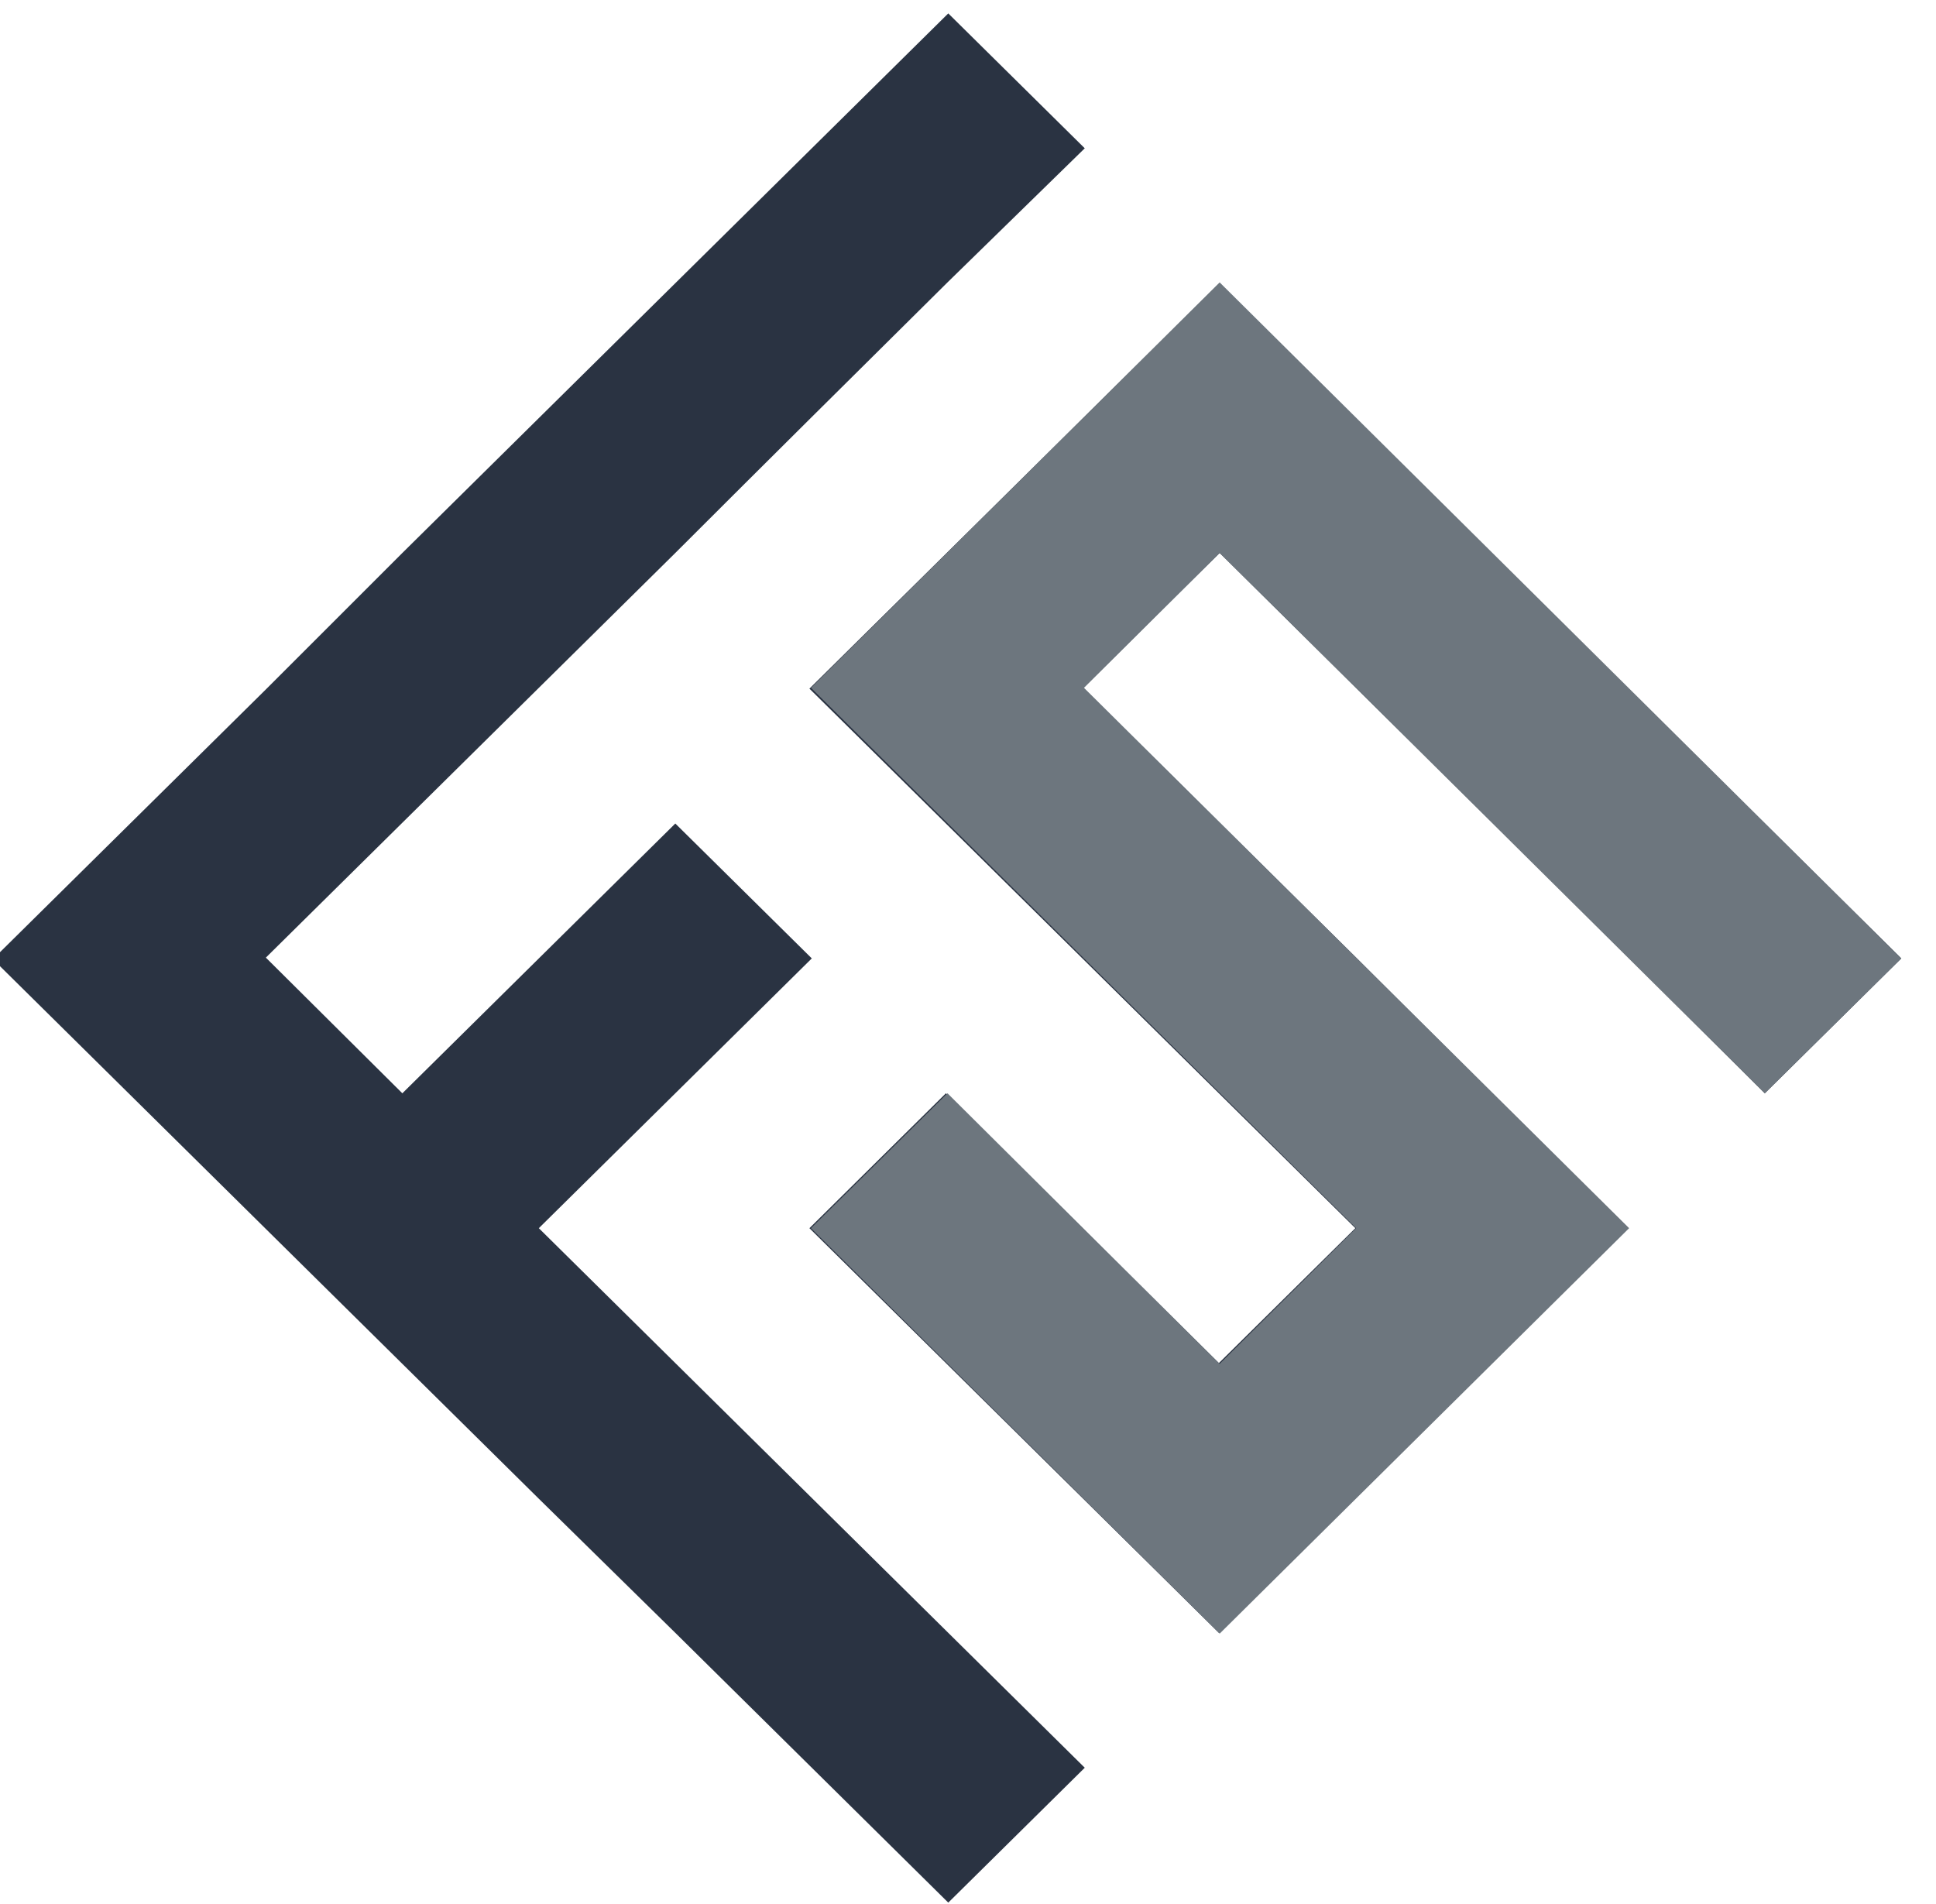 <?xml version="1.0" encoding="utf-8"?>
<!-- Generator: Adobe Illustrator 24.1.1, SVG Export Plug-In . SVG Version: 6.00 Build 0)  -->
<svg version="1.1" id="Livello_1" xmlns="http://www.w3.org/2000/svg" xmlns:xlink="http://www.w3.org/1999/xlink" x="0px" y="0px"
	 viewBox="0 0 245.4 241.4" style="enable-background:new 0 0 245.4 241.4;" xml:space="preserve">
<style type="text/css">
	.st0{fill-rule:evenodd;clip-rule:evenodd;fill:#2A3342;}
	.st1{fill-rule:evenodd;clip-rule:evenodd;fill:#6D767E;}
</style>
<g>
	<path id="XMLID_4_" class="st0" d="M154.6,70.1l17.3,17.1l17.3,17.1c11.5,11.4,23,22.8,34.5,34.3l17.3-17.1l-17.3-17.1l-17.3-17.1
		l-17.3-17.1l-17.3-17.1l-17.3-17.1l-17.3,17.1l-17.3,17.1l-17.3,17.1l17.3,17.1l17.3,17.1l17.3,17.1l17.3,17.1l-17.3,17.1l0,0v0
		l-17.3-17.1v0l-17.3-17.1l-17.3,17.1l17.3,17.1l17.3,17.1l17.3,17.1l17.3-17.1l17.3-17.1l17.3-17.1c-11.5-11.4-23-22.8-34.5-34.3
		l0,0l-17.3-17.1l-17.3-17.1L154.6,70.1L154.6,70.1z M120.1,35.8c-11.5,11.4-23,22.8-34.5,34.3L68.3,87.2v0L51,104.3v0l-17.3,17.1
		L51,138.6l17.3-17.1l0,0l17.3-17.1l17.3,17.1l-17.3,17.1l-17.3,17.1l17.3,17.1l17.3,17.1v0l17.3,17.1l17.3,17.1l-17.3,17.1
		l-17.3-17.1l-17.3-17.1L68.3,190L51,172.9l-17.3-17.1l-17.3-17.1l-17.3-17.1l17.3-17.1l17.3-17.1L51,70.1l17.3-17.1l17.3-17.1l0,0
		l17.3-17.1l17.3-17.1l17.3,17.1L120.1,35.8z"/>
	<polyline class="st1" points="102.8,155.7 120.1,138.6 154.6,172.9 171.9,155.7 102.8,87.2 154.6,35.8 241,121.5 223.7,138.6 
		154.6,70.1 137.4,87.2 206.5,155.7 154.6,207.1 103.5,156.4 	"/>
</g>
</svg>
